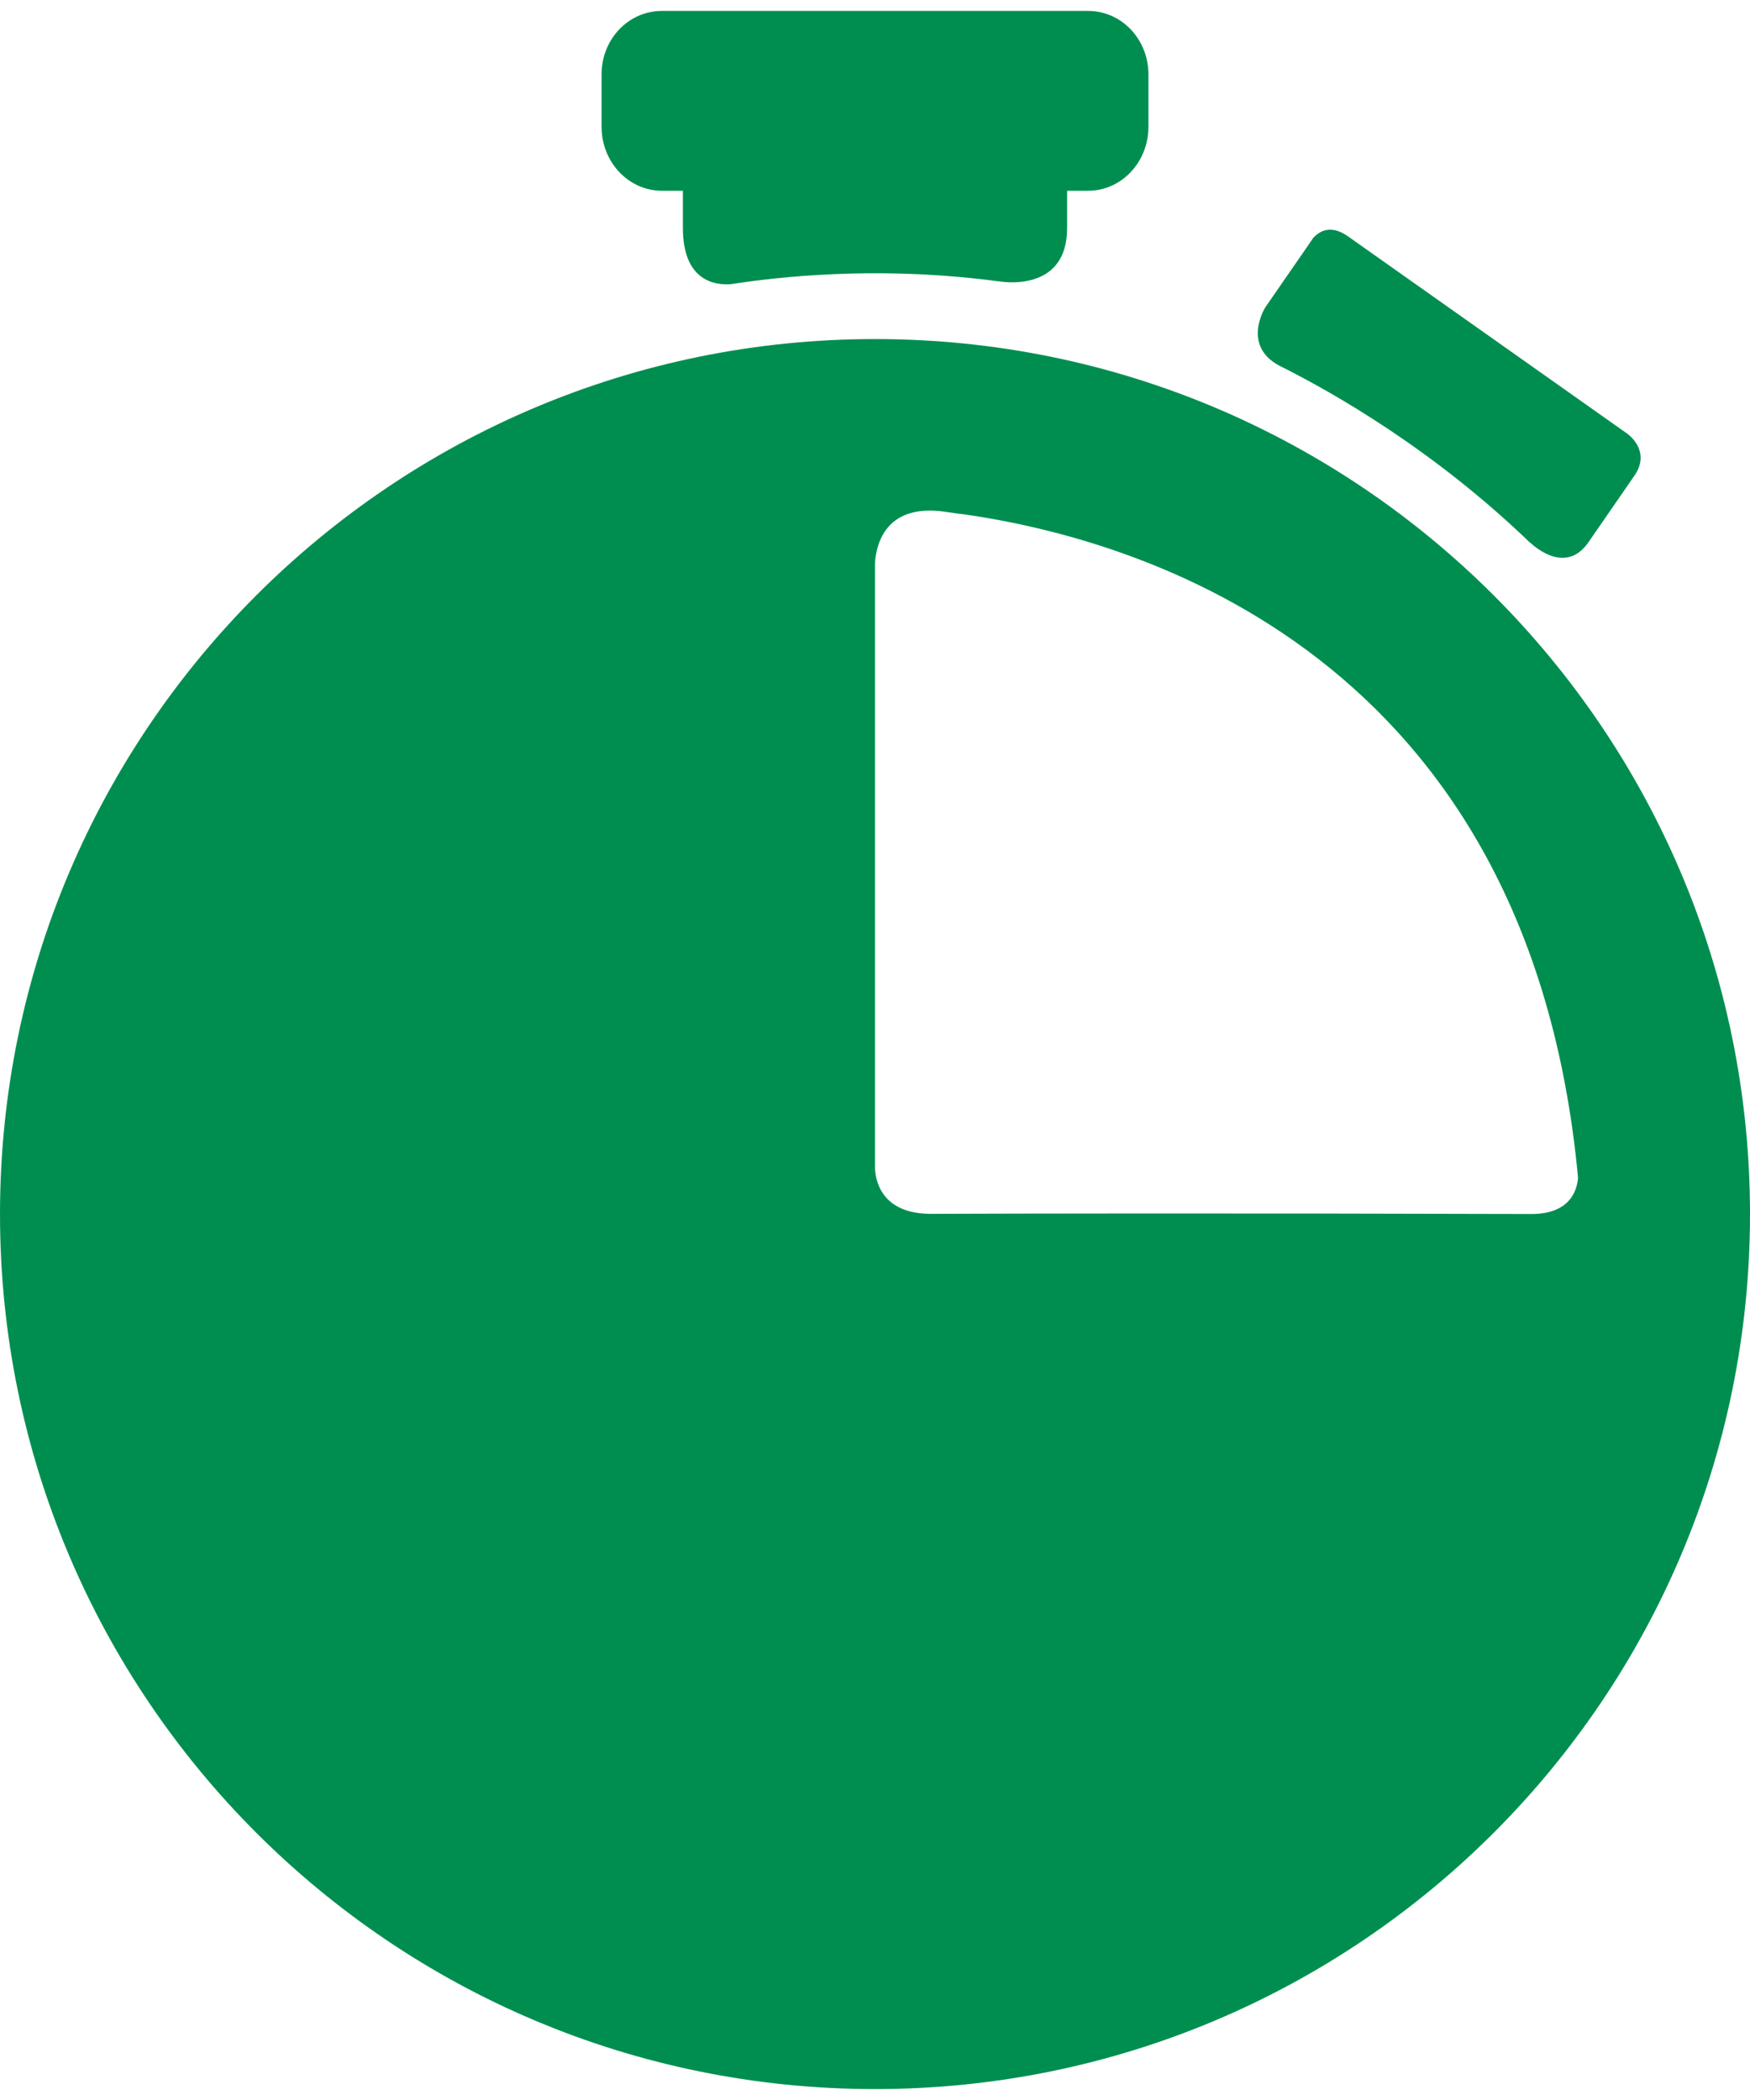 <?xml version="1.0" encoding="UTF-8"?>
<svg width="20px" height="24px" viewBox="0 0 32 38" version="1.1" xmlns="http://www.w3.org/2000/svg" xmlns:xlink="http://www.w3.org/1999/xlink">
    <!-- Generator: Sketch 46.2 (44496) - http://www.bohemiancoding.com/sketch -->
    <title>Icon/Stopwatch</title>
    <desc>Created with Sketch.</desc>
    <defs>
        <path d="M27.975,9.716 L27.974,9.72 C26.222,8.031 24.393,6.985 23.396,6.488 L23.396,6.488 C22.698,6.119 23.134,5.423 23.138,5.418 L23.918,4.29 L24.009,4.156 C24.119,4.031 24.328,3.897 24.644,4.119 L24.645,4.119 L29.764,7.736 C29.803,7.766 30.184,8.063 29.889,8.494 L29.045,9.717 C28.603,10.354 27.975,9.716 27.975,9.716 Z M19.898,0 C20.504,0 20.999,0.513 21,1.161 L21,2.118 C21,2.766 20.505,3.288 19.899,3.288 L19.513,3.288 L19.513,3.964 C19.517,5.189 18.254,4.942 18.254,4.942 L18.253,4.944 C16.282,4.679 14.563,4.823 13.525,4.972 L13.525,4.972 C13.525,4.972 13.518,4.974 13.518,4.974 C13.463,4.982 13.412,4.99 13.362,4.997 C13.07,5.018 12.487,4.937 12.487,3.965 L12.487,3.288 L12.101,3.288 C11.496,3.288 11,2.766 11,2.118 L11,1.161 C11,0.512 11.496,0 12.101,0 L19.898,0 Z M16,6 C24.837,6 32,13.164 32,22.001 C32,30.836 24.837,38 16,38 C7.163,38 0,30.836 0,22.001 C0,13.164 7.163,6 16,6 Z M17.025,21.996 C18.658,21.99 22.283,21.982 28.013,21.999 C28.68,21.994 28.831,21.606 28.856,21.34 C27.966,11.768 20.845,9.657 17.599,9.201 C17.547,9.197 17.479,9.188 17.408,9.176 C17.384,9.173 17.364,9.17 17.341,9.167 C16.227,8.98 16.027,9.705 16,10.09 L16,21.155 C16.005,21.343 16.085,21.997 17.025,21.996 Z" id="path-1"></path>
    </defs>
    <g id="Symbols" stroke="none" stroke-width="1" fill="none" fill-rule="evenodd">
        <g id="Icon/Stopwatch">
            <mask id="mask-2" fill="white">
                <use xlink:href="#path-1"></use>
            </mask>
            <use id="Mask" fill="#008E50" fill-rule="nonzero" xlink:href="#path-1"></use>
        </g>
    </g>
</svg>
